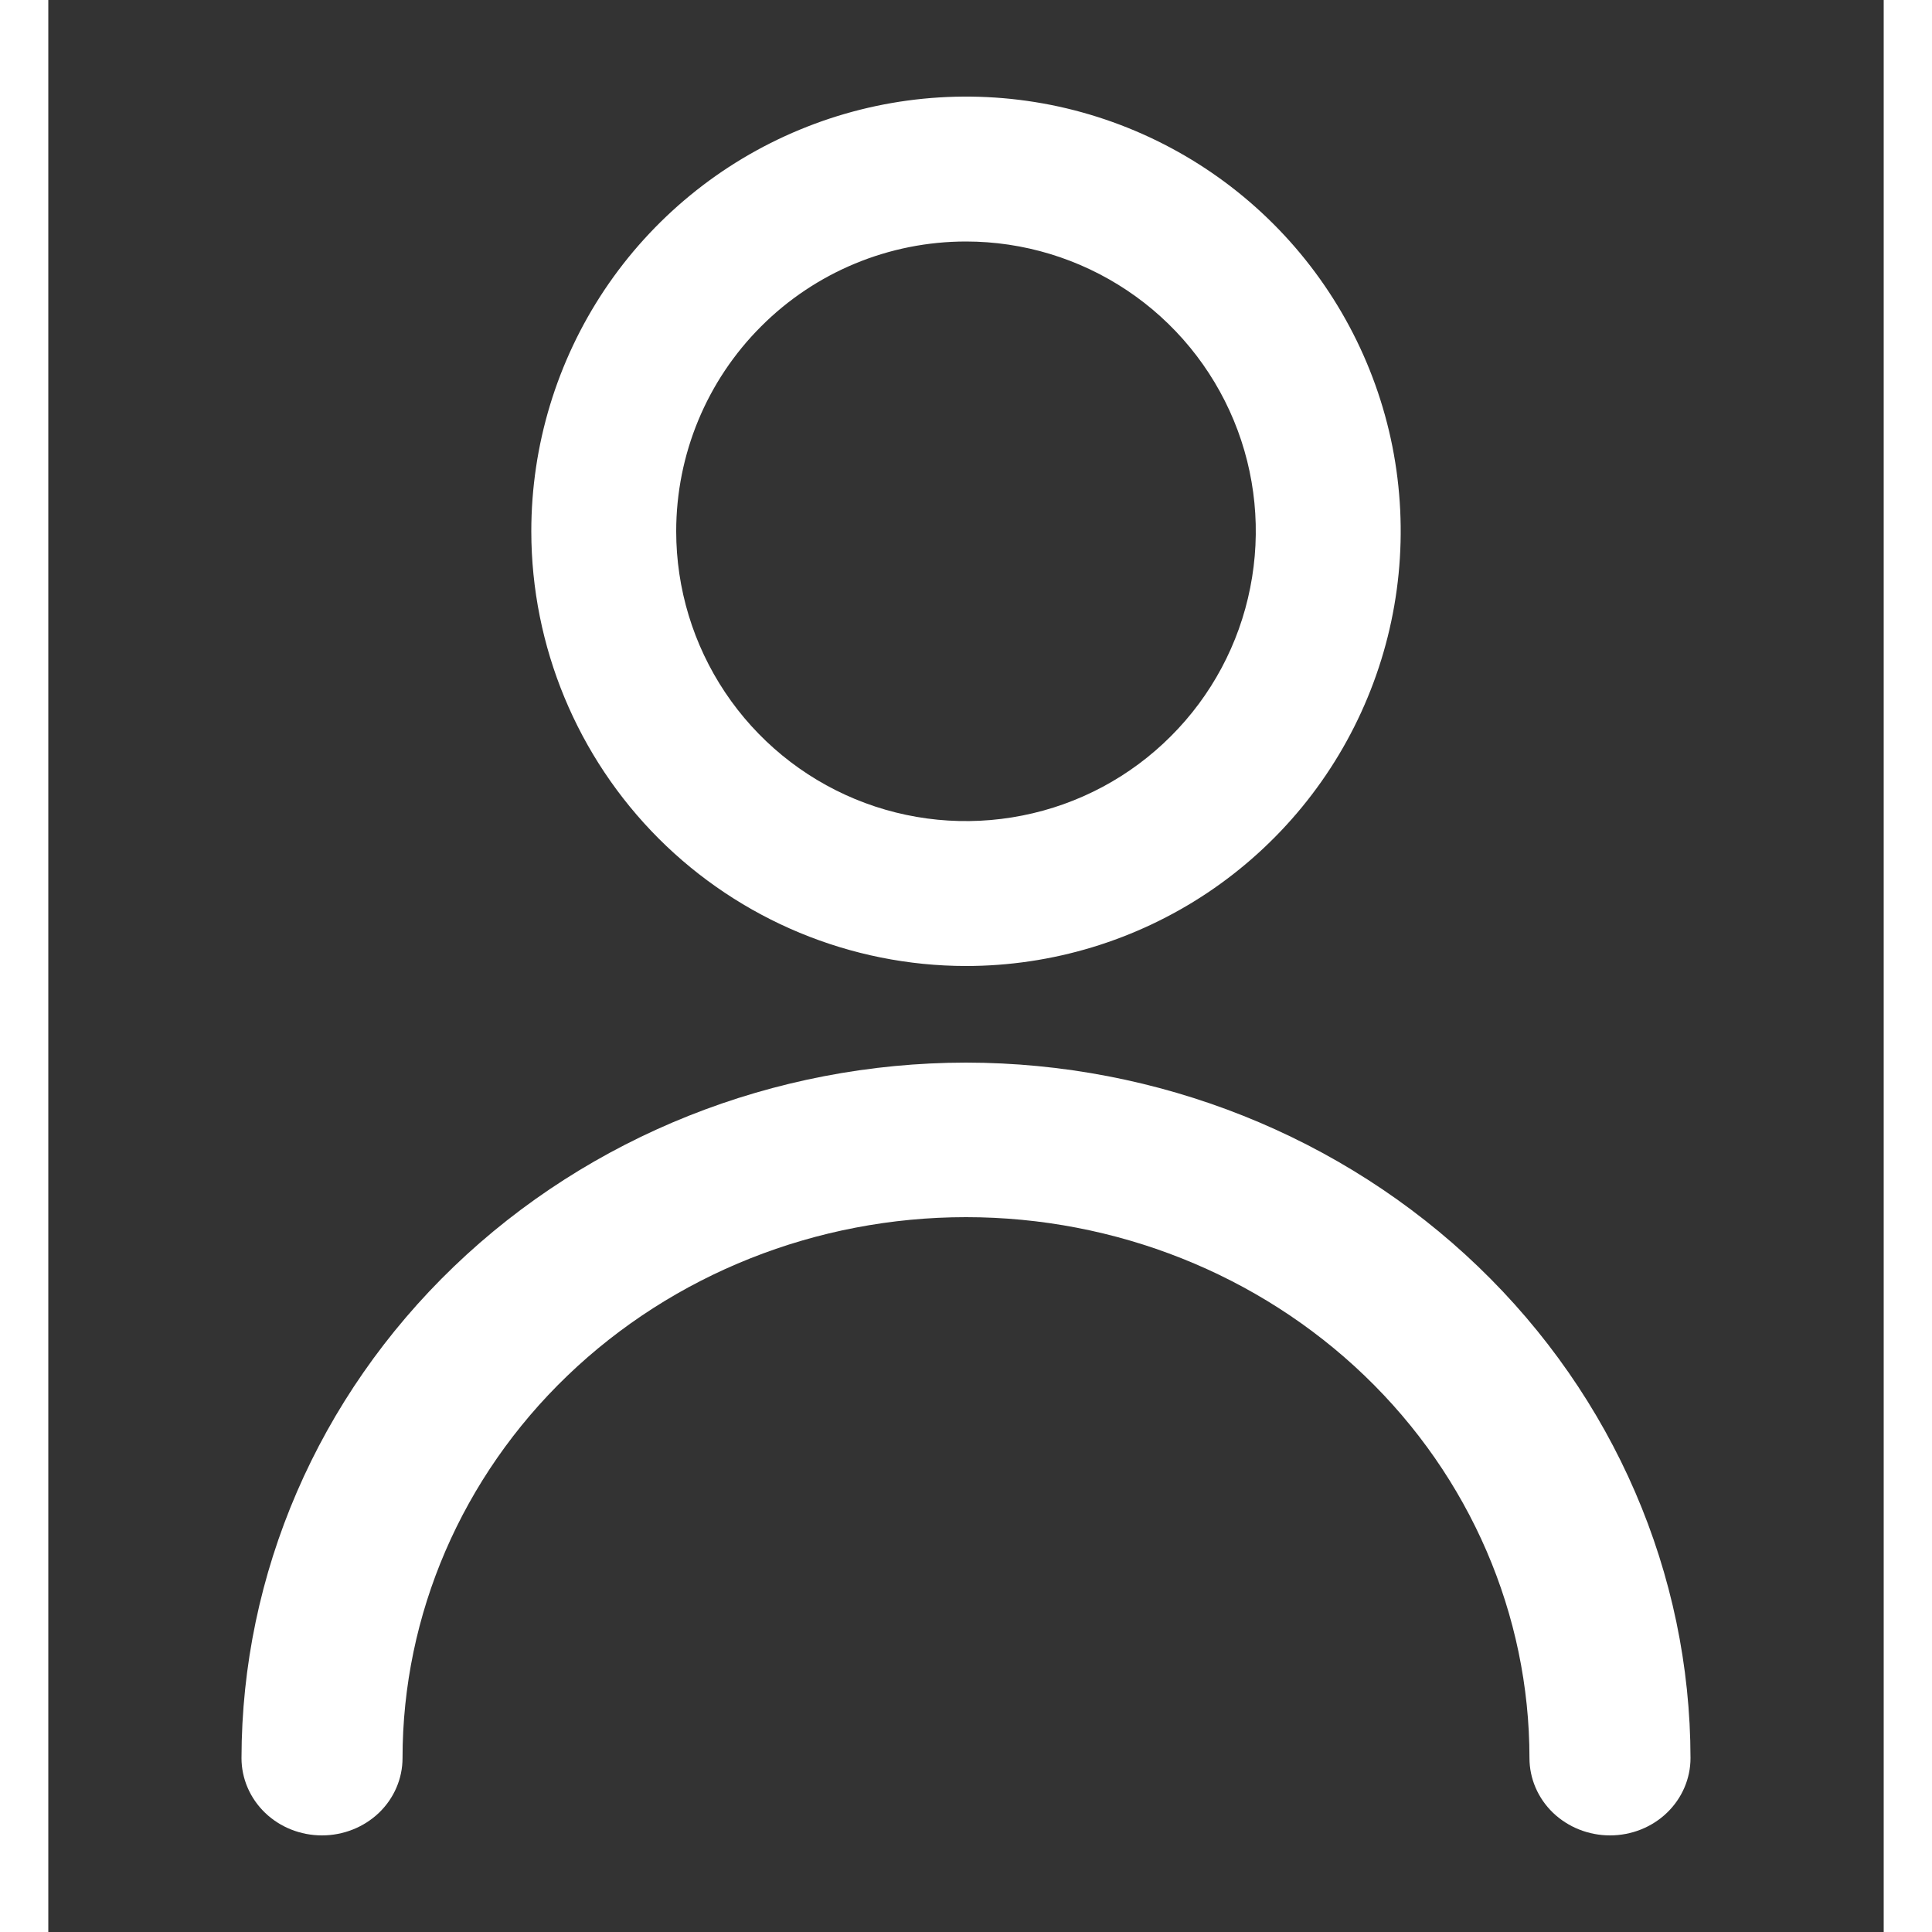 <svg width="17" height="17" viewBox="0 0 19 20" fill="none" xmlns="http://www.w3.org/2000/svg">
<rect x="0" y="0" width="19" height="20" fill="#333333" stroke="none"/>
<path d="M9.5 10C10.39 10 11.26 9.736 12 9.242C12.74 8.747 13.317 8.044 13.657 7.222C13.998 6.4 14.087 5.495 13.914 4.622C13.74 3.749 13.311 2.947 12.682 2.318C12.053 1.689 11.251 1.26 10.378 1.086C9.505 0.913 8.6 1.002 7.778 1.343C6.956 1.683 6.253 2.26 5.758 3C5.264 3.74 5 4.61 5 5.5C5.001 6.693 5.476 7.837 6.319 8.681C7.163 9.524 8.307 9.999 9.5 10ZM9.5 2.5C10.093 2.5 10.673 2.676 11.167 3.006C11.66 3.335 12.045 3.804 12.272 4.352C12.499 4.9 12.558 5.503 12.442 6.085C12.327 6.667 12.041 7.202 11.621 7.621C11.202 8.041 10.667 8.327 10.085 8.442C9.503 8.558 8.9 8.499 8.352 8.272C7.804 8.045 7.335 7.66 7.006 7.167C6.676 6.673 6.5 6.093 6.5 5.5C6.5 4.704 6.816 3.941 7.379 3.379C7.941 2.816 8.704 2.5 9.5 2.5Z" fill="white"/>
<path d="M9.5 11C7.512 11.002 5.605 11.761 4.199 13.111C2.793 14.461 2.002 16.291 2 18.2C2 18.412 2.088 18.616 2.244 18.766C2.4 18.916 2.612 19 2.833 19C3.054 19 3.266 18.916 3.423 18.766C3.579 18.616 3.667 18.412 3.667 18.2C3.667 16.715 4.281 15.29 5.375 14.24C6.469 13.19 7.953 12.6 9.5 12.6C11.047 12.6 12.531 13.19 13.625 14.24C14.719 15.29 15.333 16.715 15.333 18.2C15.333 18.412 15.421 18.616 15.577 18.766C15.734 18.916 15.946 19 16.167 19C16.388 19 16.6 18.916 16.756 18.766C16.912 18.616 17 18.412 17 18.2C16.998 16.291 16.207 14.461 14.801 13.111C13.395 11.761 11.489 11.002 9.5 11Z" fill="white"/>
</svg>
